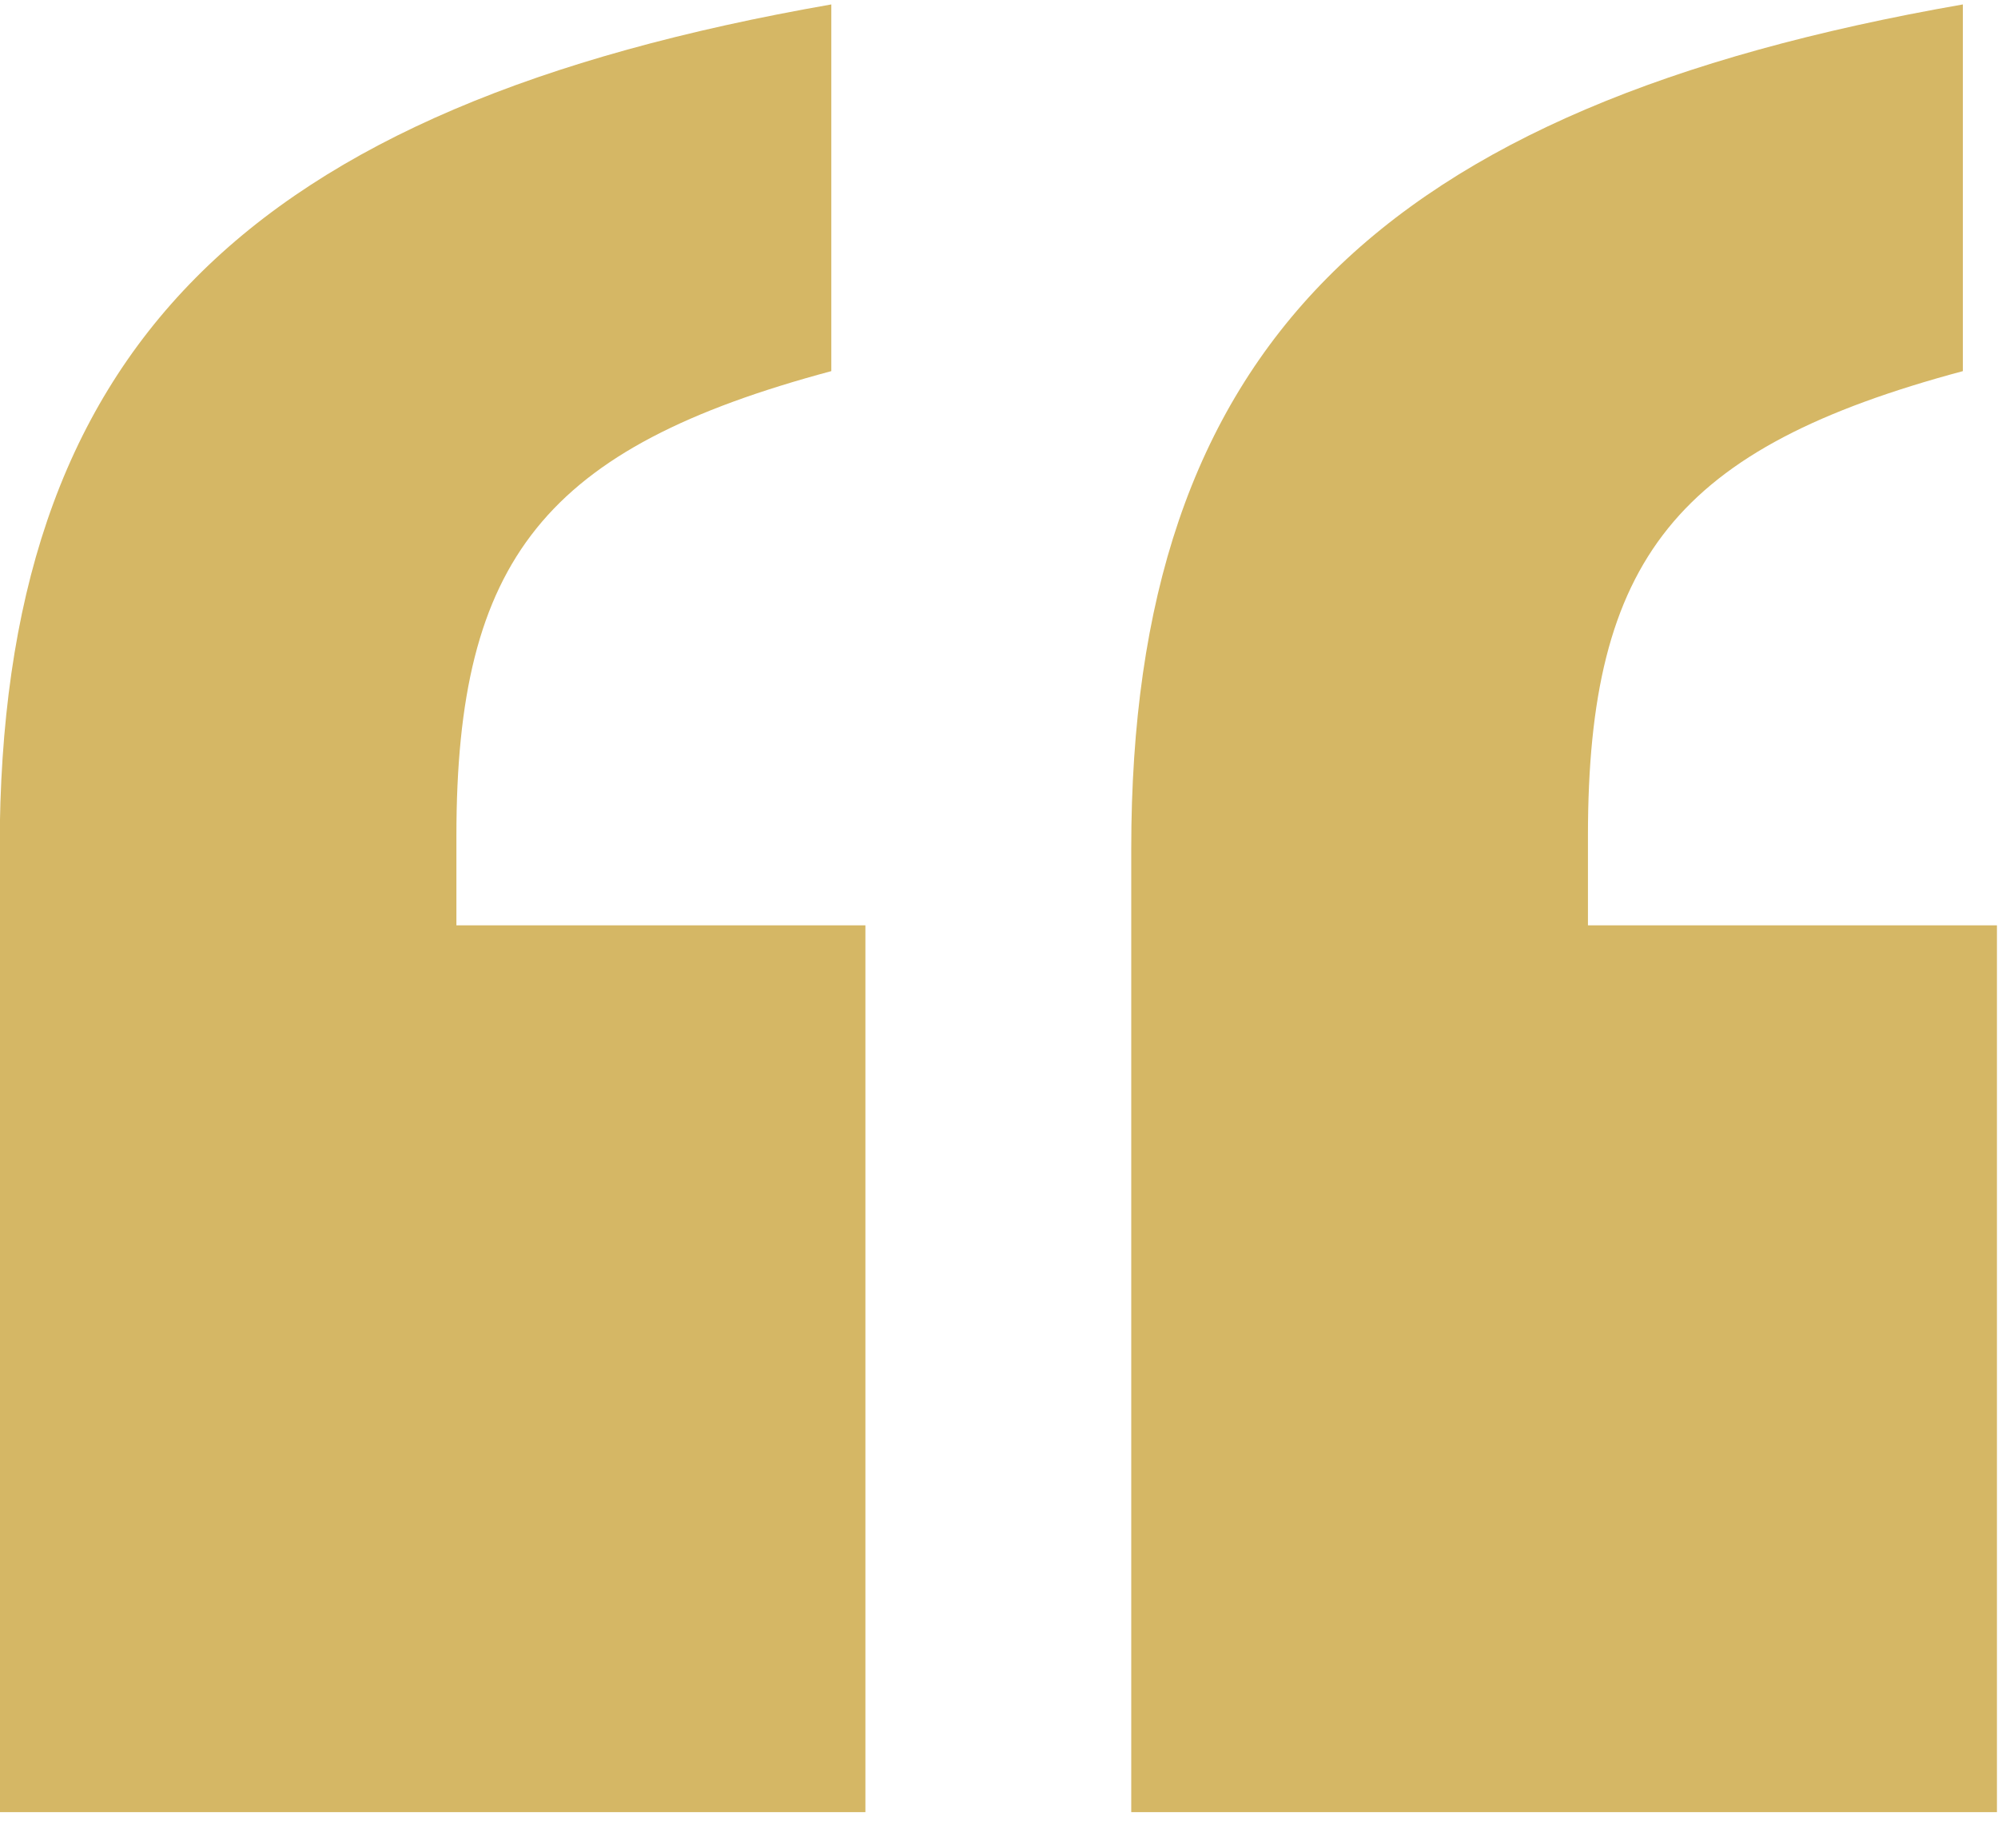 <?xml version="1.0" encoding="utf-8"?>
<!-- Generator: Adobe Illustrator 16.0.4, SVG Export Plug-In . SVG Version: 6.00 Build 0)  -->
<!DOCTYPE svg PUBLIC "-//W3C//DTD SVG 1.1//EN" "http://www.w3.org/Graphics/SVG/1.1/DTD/svg11.dtd">
<svg version="1.1" id="Vrstva_1" xmlns="http://www.w3.org/2000/svg" xmlns:xlink="http://www.w3.org/1999/xlink" x="0px" y="0px"
	 width="605.523px" height="560px" viewBox="0 0 605.523 560" enable-background="new 0 0 605.523 560" xml:space="preserve">
<g transform="matrix(1,0,0,1,-47579.1,-1745.25)">
	<g transform="matrix(0.833,0,0,3.66,46935.7,9.487)">
		<g transform="matrix(9.134,0,0,2.08,-6263.58,-1882.21)">
			<path fill="#D5B765" d="M849.847,1205.045v-35.298h-16.291v-3.564c0-11.03,3.53-15.441,14.934-18.496v-14.596
				c-23.351,4.075-33.125,13.746-33.125,33.603v38.351L849.847,1205.045L849.847,1205.045z M804.776,1205.045v-35.298h-16.291
				v-3.564c0-11.03,3.53-15.441,14.933-18.496v-14.596c-23.35,4.075-33.125,13.746-33.125,33.603v38.351L804.776,1205.045
				L804.776,1205.045z"/>
		</g>
	</g>
</g>
</svg>
